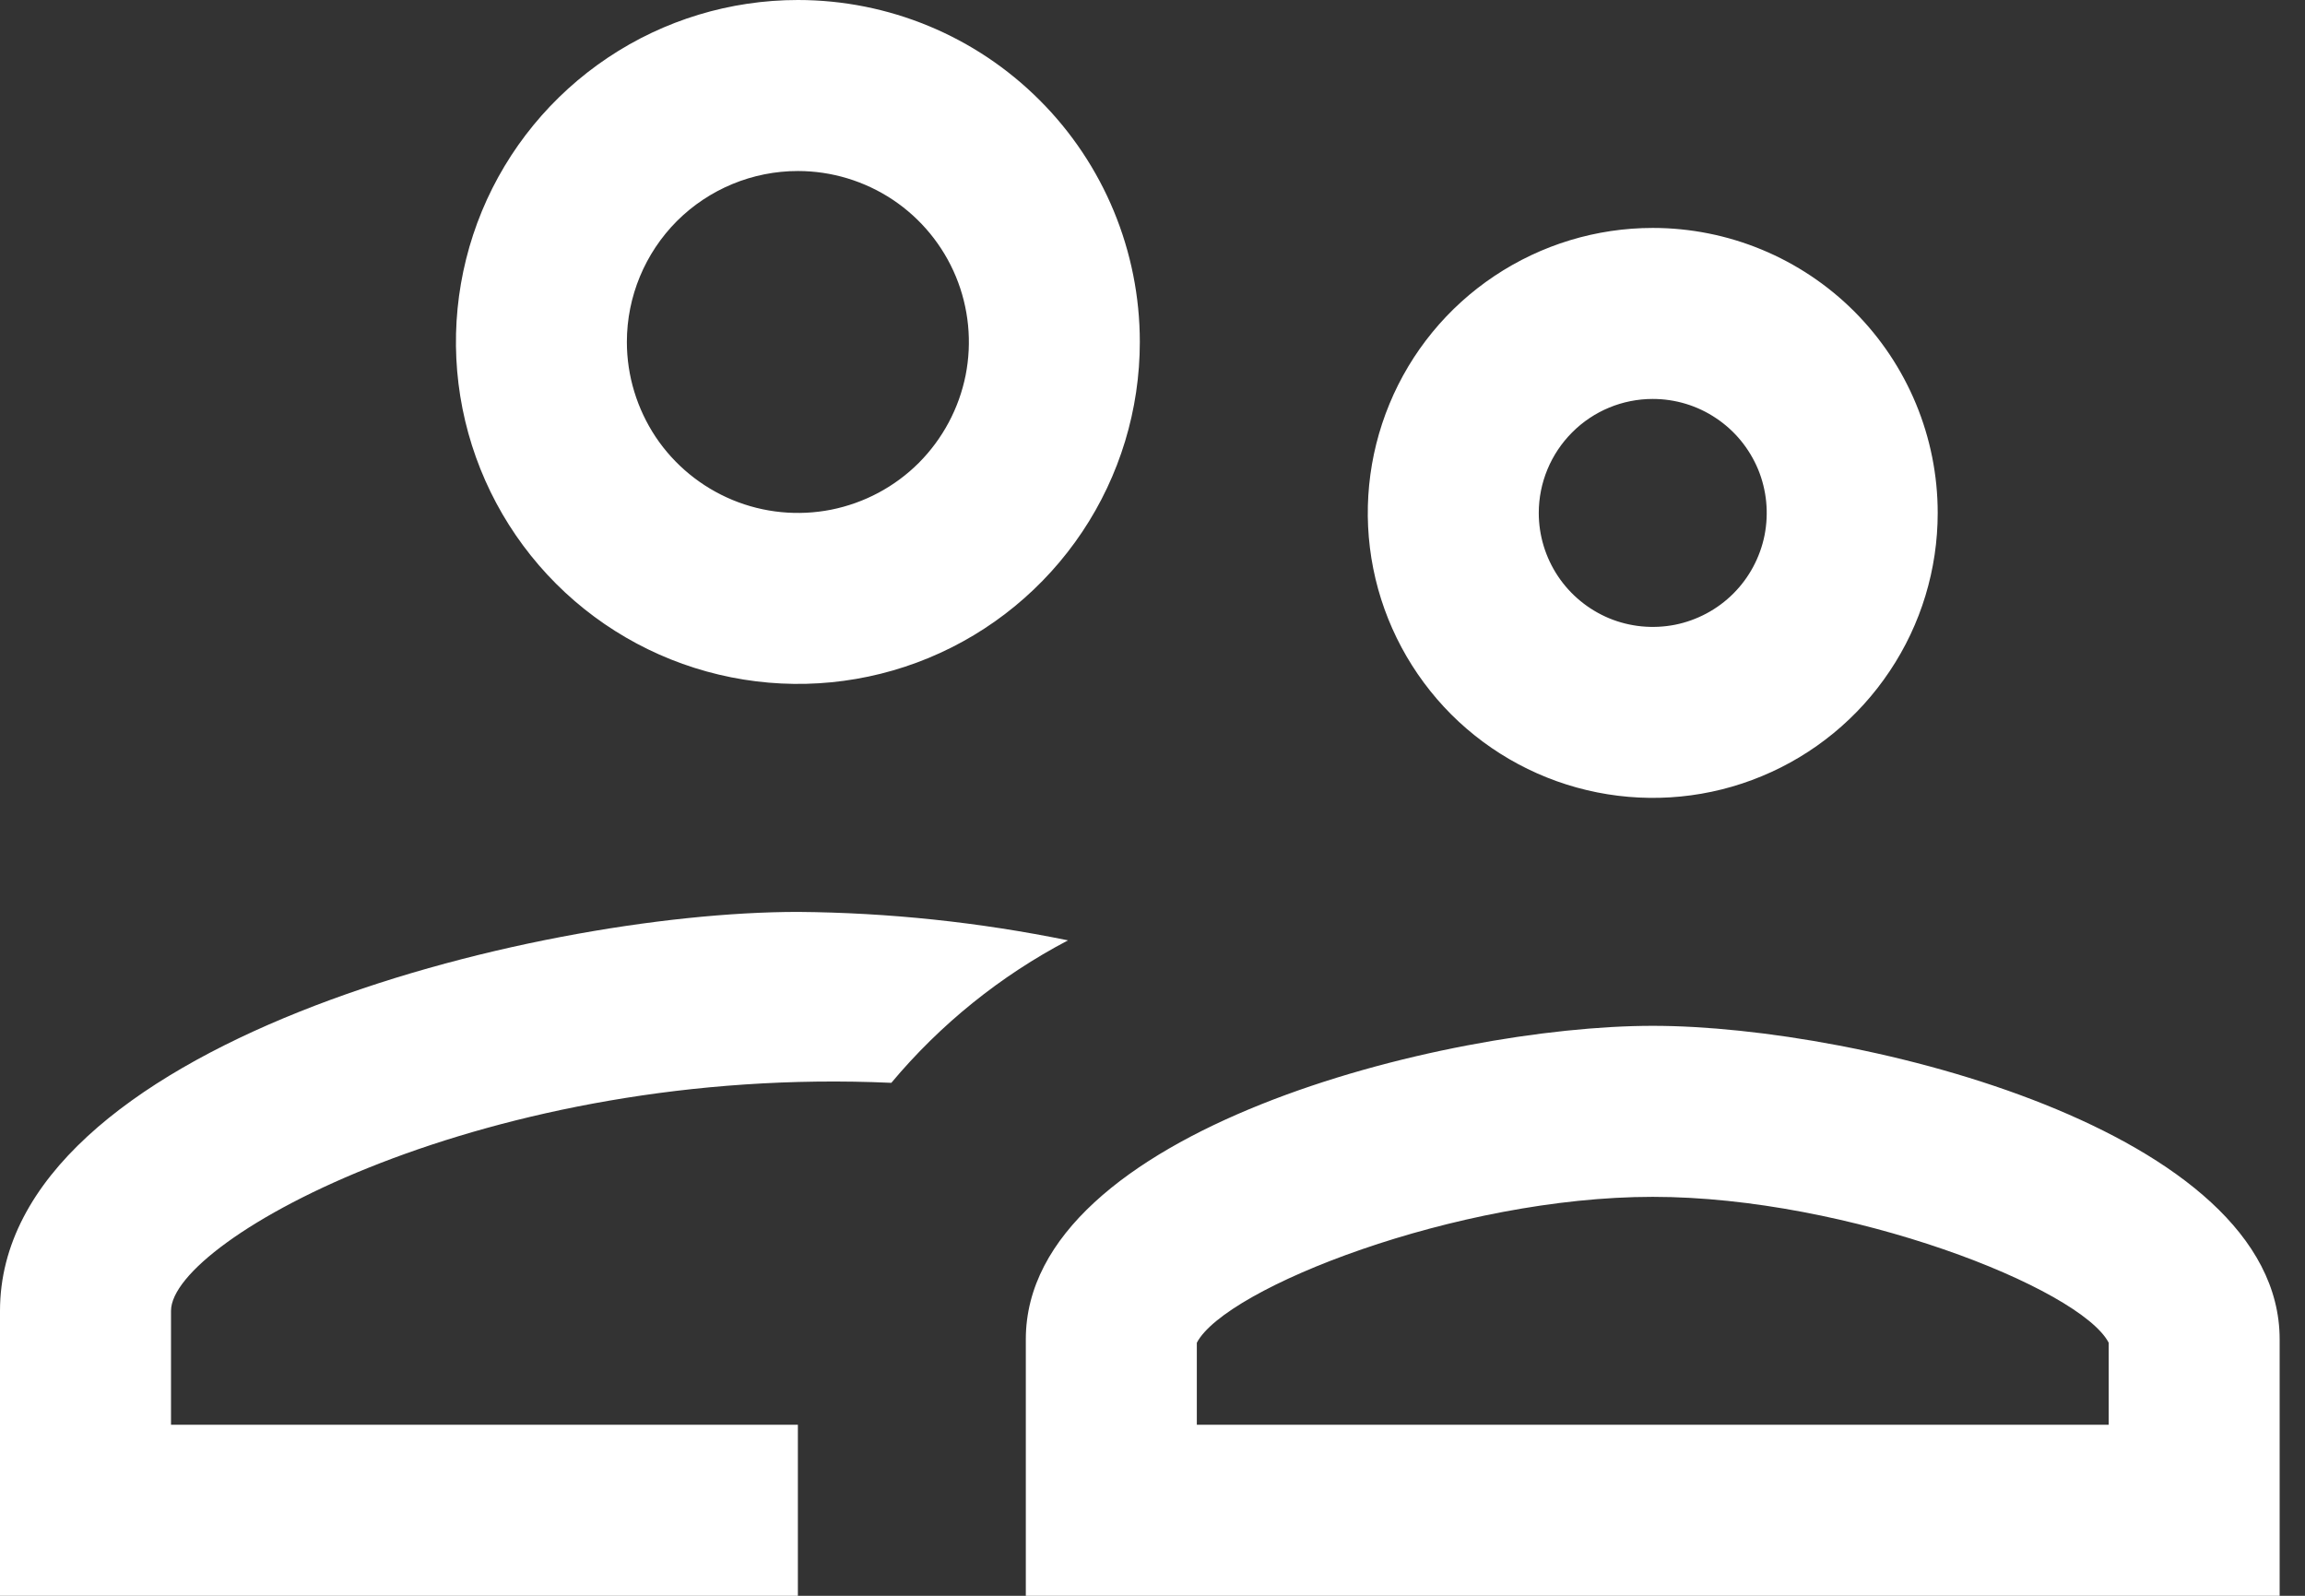<svg width="26" height="18" viewBox="0 0 26 18" fill="none" xmlns="http://www.w3.org/2000/svg">
<rect x="0" y="0" width="26" height="18" fill="#333333" stroke="none"/>
<path d="M18.643 13.5C20.854 13.5 23.464 14.529 23.786 15.146V16.071H13.5V15.146C13.821 14.529 16.431 13.5 18.643 13.5ZM18.643 11.571C16.29 11.571 11.571 12.754 11.571 15.107V18H25.714V15.107C25.714 12.754 20.996 11.571 18.643 11.571ZM9 10.286C6.004 10.286 0 11.79 0 14.786V18H9V16.071H1.929V14.786C1.929 13.976 5.516 12.009 10.054 12.214C10.607 11.553 11.284 11.007 12.047 10.607C11.044 10.402 10.024 10.294 9 10.286ZM9 1.929C9.381 1.929 9.754 2.042 10.072 2.254C10.389 2.466 10.636 2.767 10.782 3.119C10.928 3.472 10.966 3.859 10.892 4.233C10.817 4.607 10.633 4.951 10.364 5.221C10.094 5.491 9.75 5.674 9.376 5.749C9.002 5.823 8.614 5.785 8.262 5.639C7.91 5.493 7.608 5.246 7.396 4.929C7.185 4.611 7.071 4.239 7.071 3.857C7.071 3.346 7.275 2.855 7.636 2.493C7.998 2.132 8.489 1.929 9 1.929ZM9 0C8.237 0 7.491 0.226 6.857 0.65C6.223 1.074 5.728 1.676 5.436 2.381C5.145 3.086 5.068 3.861 5.217 4.61C5.366 5.358 5.733 6.045 6.273 6.585C6.812 7.124 7.499 7.491 8.248 7.64C8.996 7.789 9.771 7.713 10.476 7.421C11.181 7.129 11.783 6.634 12.207 6C12.631 5.366 12.857 4.62 12.857 3.857C12.857 2.834 12.451 1.853 11.727 1.13C11.004 0.406 10.023 0 9 0ZM18.643 4.5C18.897 4.5 19.146 4.575 19.357 4.717C19.569 4.858 19.733 5.059 19.831 5.294C19.928 5.529 19.953 5.787 19.904 6.037C19.854 6.286 19.732 6.515 19.552 6.695C19.372 6.875 19.143 6.997 18.894 7.047C18.644 7.096 18.386 7.071 18.151 6.974C17.916 6.876 17.715 6.711 17.574 6.5C17.433 6.289 17.357 6.04 17.357 5.786C17.357 5.445 17.493 5.118 17.734 4.877C17.975 4.635 18.302 4.5 18.643 4.5ZM18.643 2.571C18.007 2.571 17.386 2.76 16.857 3.113C16.328 3.466 15.916 3.968 15.673 4.556C15.43 5.143 15.366 5.789 15.49 6.413C15.614 7.036 15.921 7.609 16.37 8.059C16.82 8.508 17.392 8.814 18.016 8.938C18.639 9.062 19.286 8.999 19.873 8.755C20.46 8.512 20.962 8.1 21.315 7.571C21.669 7.043 21.857 6.421 21.857 5.786C21.857 4.933 21.518 4.116 20.916 3.513C20.313 2.91 19.495 2.571 18.643 2.571Z" fill="white"/>
</svg>
